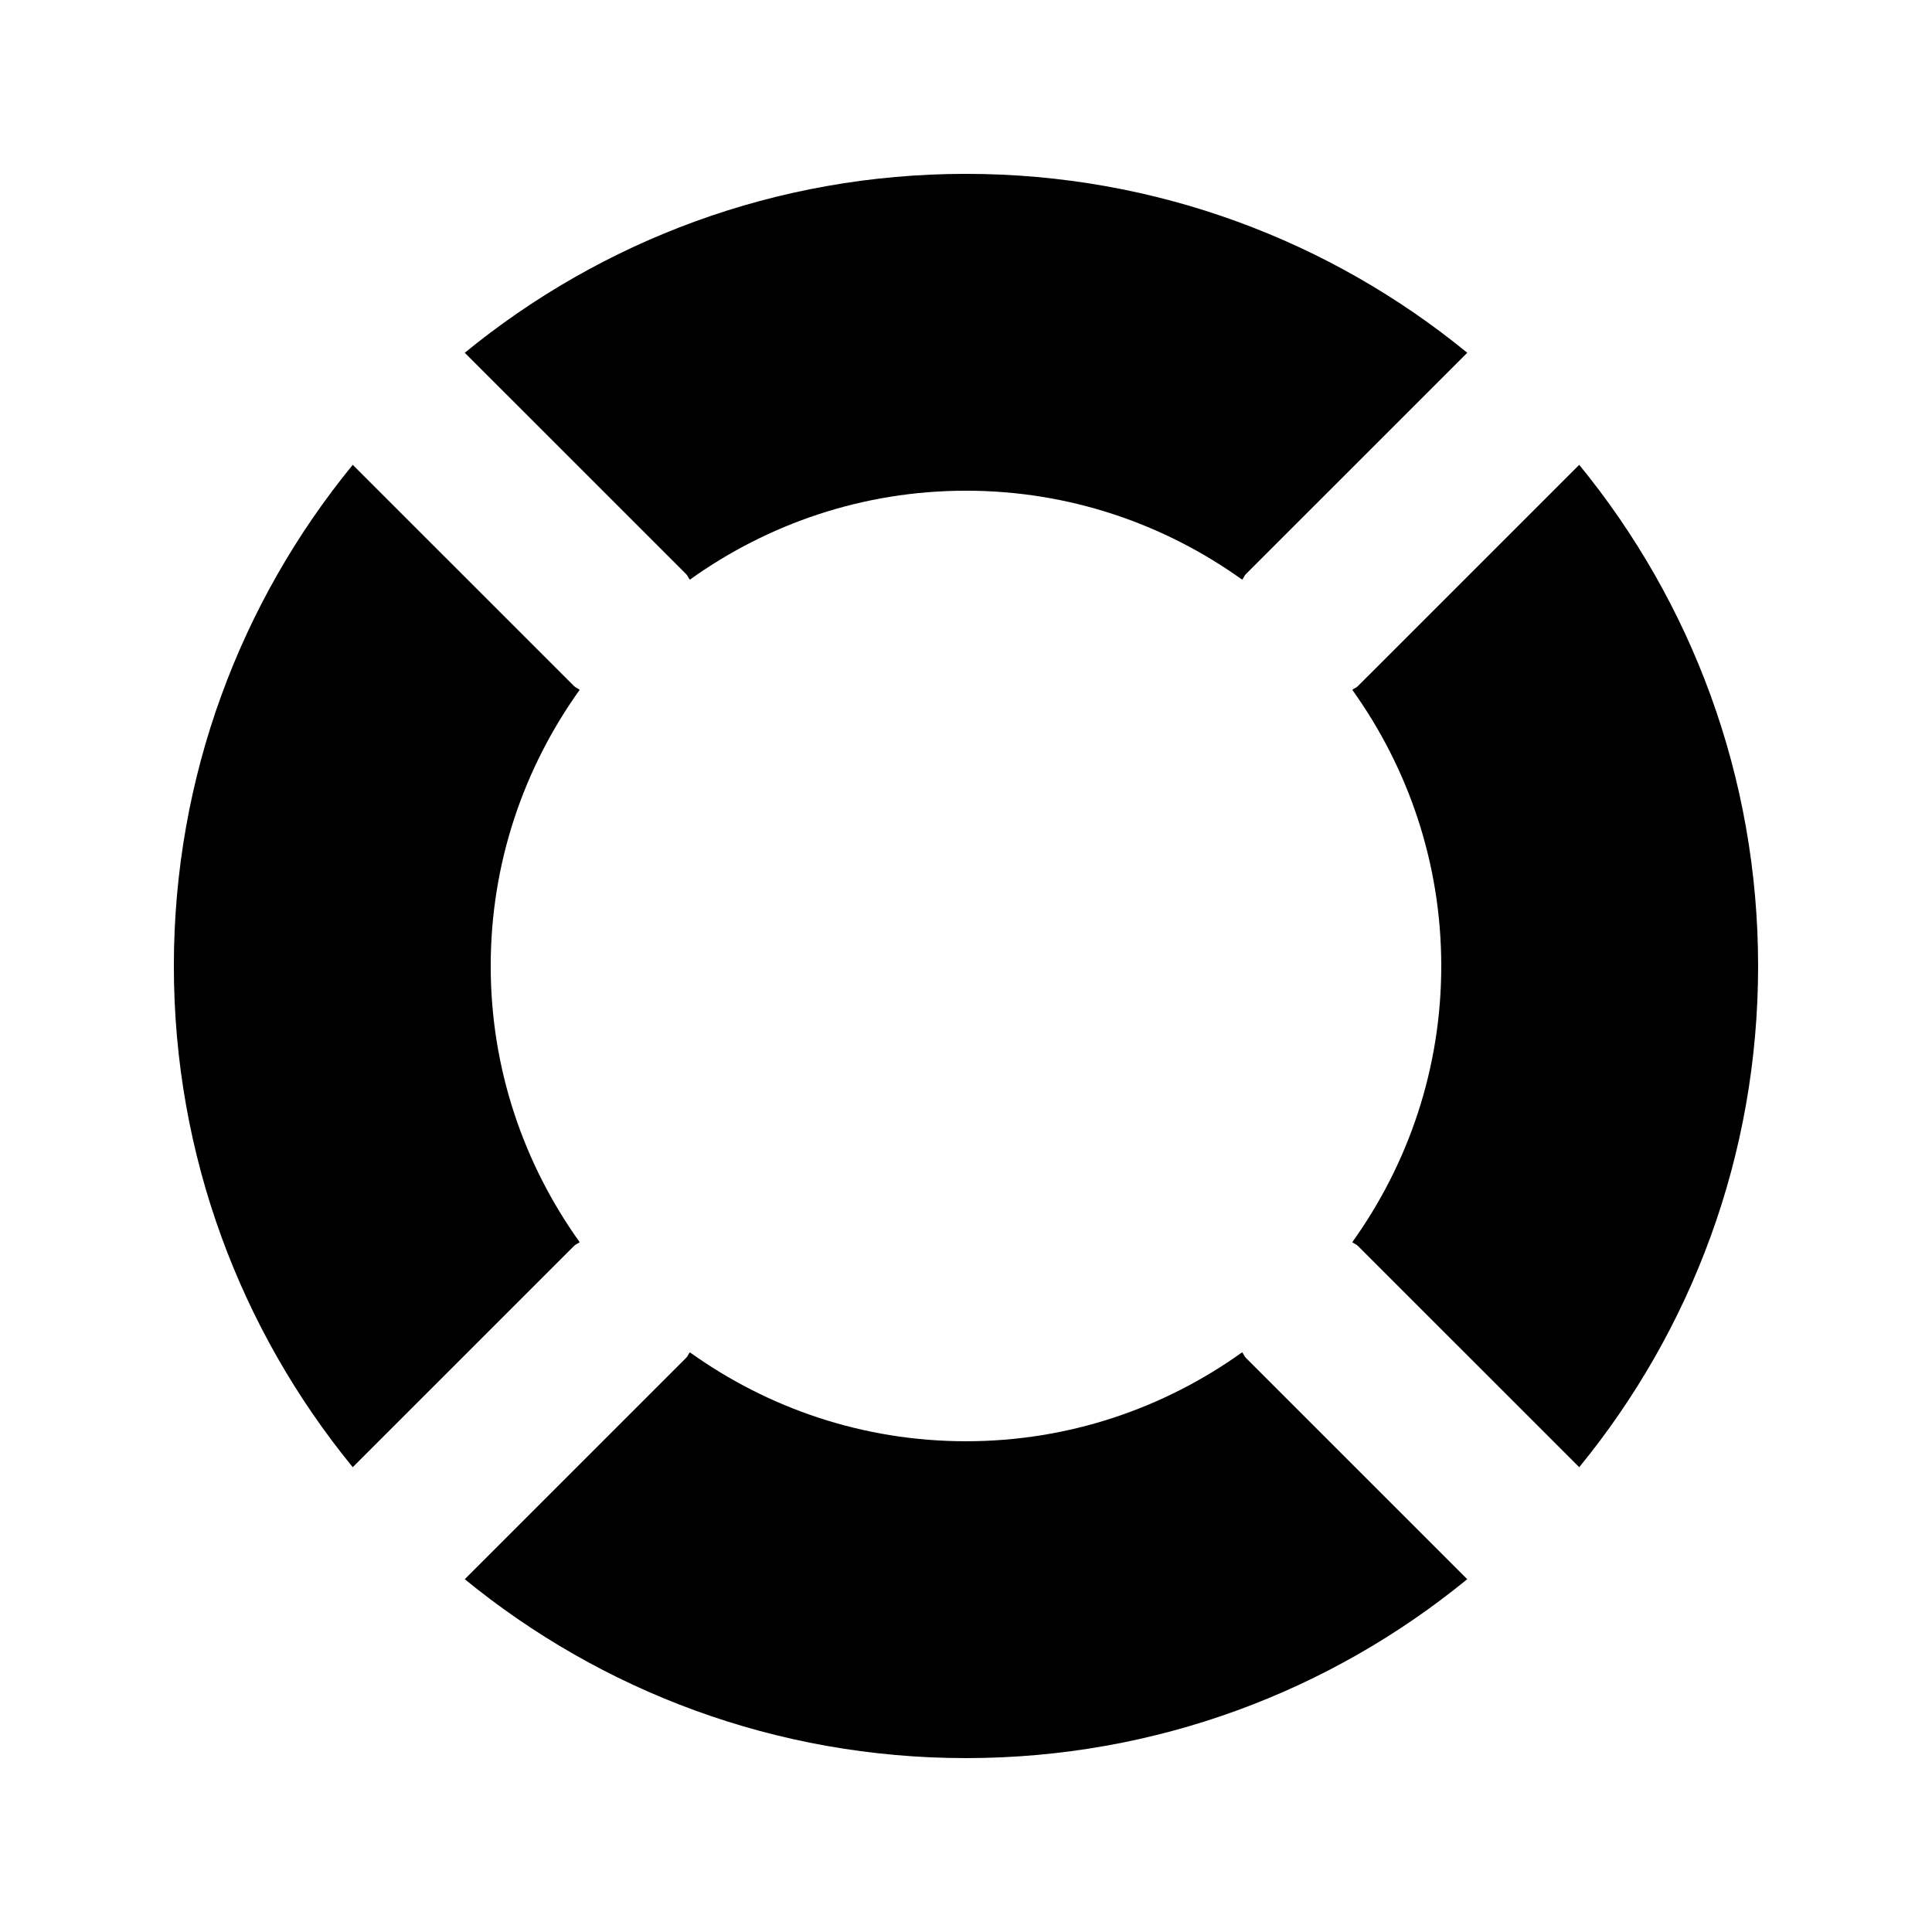 <?xml version="1.0" encoding="UTF-8"?>
<!-- Uploaded to: ICON Repo, www.svgrepo.com, Generator: ICON Repo Mixer Tools -->
<svg fill="#000000" width="800px" height="800px" version="1.1" viewBox="144 144 512 512" xmlns="http://www.w3.org/2000/svg">
 <g>
  <path d="m474.17 503.85c-0.438-0.438-0.594-1.016-0.984-1.48-20.641 14.785-45.859 23.578-73.184 23.578s-52.547-8.793-73.188-23.578c-0.391 0.465-0.547 1.043-0.984 1.48l-58.66 58.652c36.188 29.617 82.422 47.414 132.83 47.414s96.641-17.797 132.83-47.414z"/>
  <path d="m325.83 296.14c0.438 0.438 0.594 1.016 0.984 1.48 20.641-14.785 45.859-23.578 73.188-23.578 27.324 0 52.547 8.793 73.188 23.578 0.391-0.465 0.547-1.043 0.984-1.48l58.664-58.652c-36.195-29.617-82.43-47.414-132.84-47.414-50.41 0-96.645 17.797-132.83 47.414z"/>
  <path d="m562.51 267.18-58.66 58.652c-0.438 0.438-1.016 0.594-1.48 0.984 14.785 20.637 23.578 45.855 23.578 73.184 0 27.324-8.797 52.547-23.578 73.188 0.465 0.391 1.043 0.547 1.48 0.984l58.66 58.652c29.613-36.191 47.406-82.422 47.406-132.82 0-50.406-17.793-96.637-47.406-132.82z"/>
  <path d="m296.14 474.17c0.438-0.438 1.016-0.594 1.48-0.984-14.781-20.641-23.578-45.859-23.578-73.184s8.797-52.547 23.578-73.188c-0.465-0.391-1.043-0.547-1.48-0.984l-58.66-58.648c-29.609 36.184-47.406 82.414-47.406 132.82s17.797 96.633 47.406 132.82z"/>
 </g>
</svg>